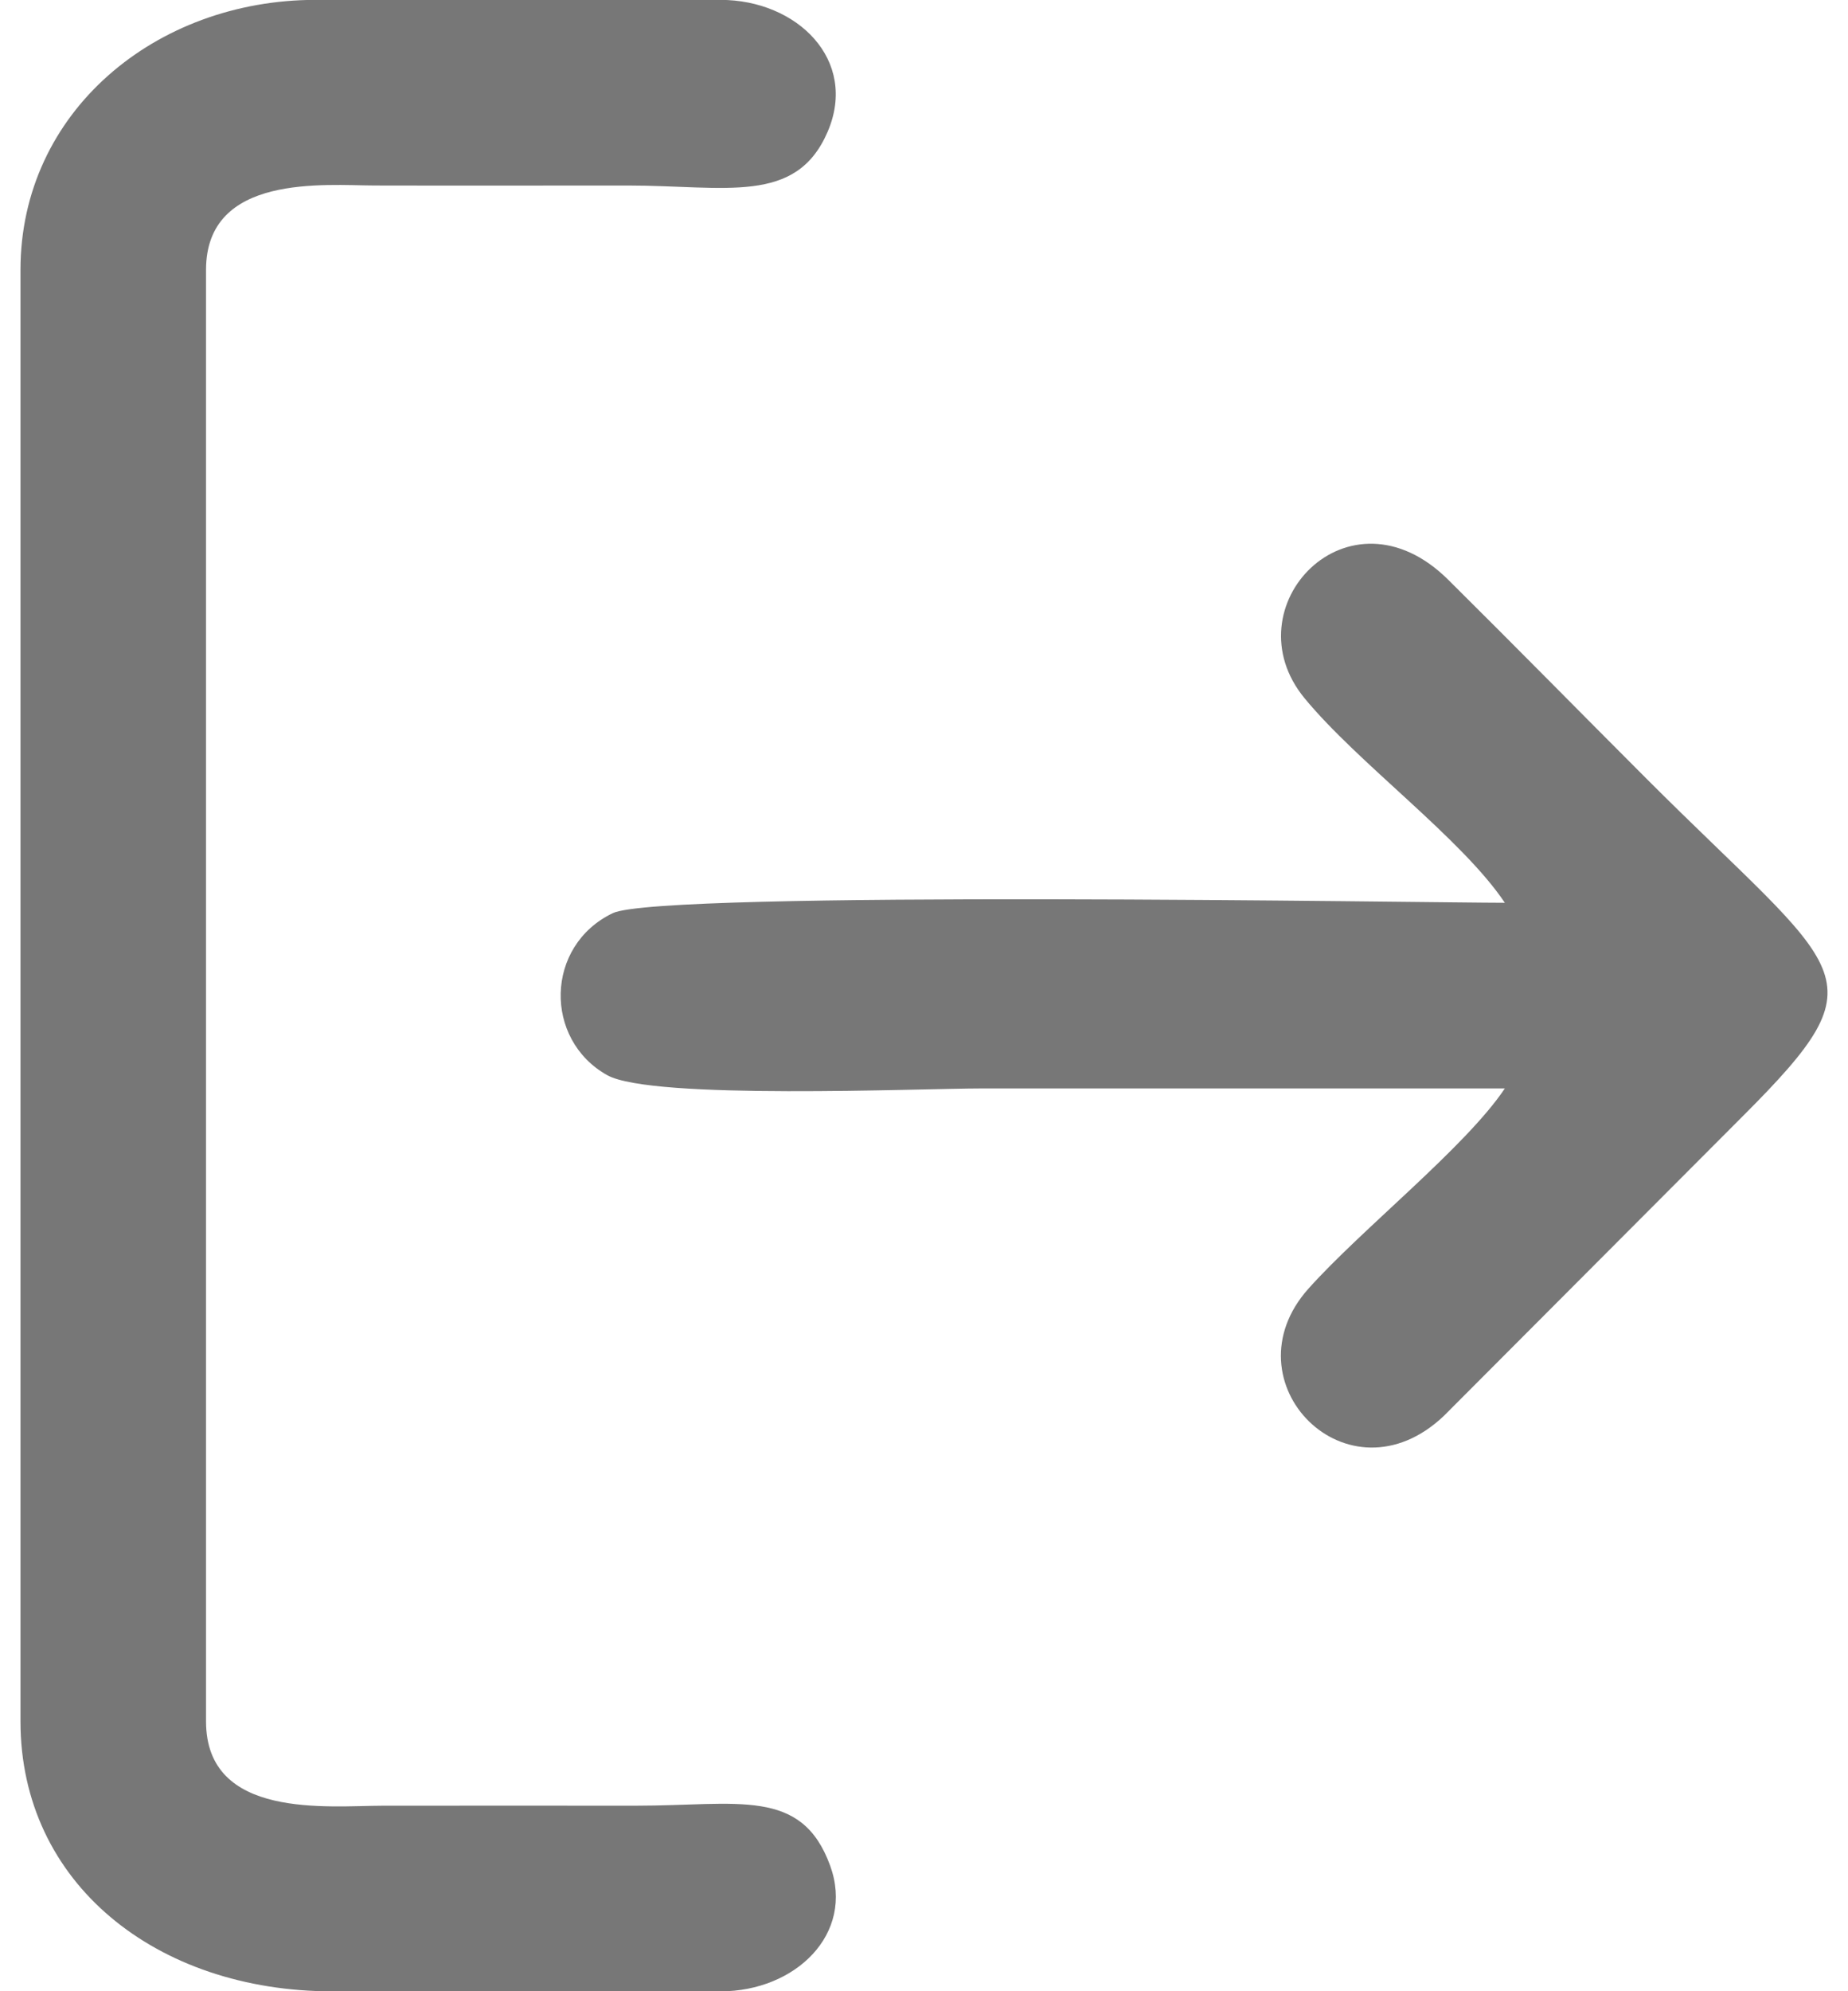 <?xml version="1.0" encoding="UTF-8"?>
<!DOCTYPE svg PUBLIC "-//W3C//DTD SVG 1.1//EN" "http://www.w3.org/Graphics/SVG/1.1/DTD/svg11.dtd">
<!-- Creator: CorelDRAW 2017 -->
<svg xmlns="http://www.w3.org/2000/svg" xml:space="preserve" width="13px" height="14px" version="1.1" style="shape-rendering:geometricPrecision; text-rendering:geometricPrecision; image-rendering:optimizeQuality; fill-rule:evenodd; clip-rule:evenodd"
viewBox="0 0 1500 1652"
 xmlns:xlink="http://www.w3.org/1999/xlink">
 <defs>
  <style type="text/css">
   <![CDATA[
    .fil0 {fill:#777777}
   ]]>
  </style>
 </defs>
 <g id="Слой_x0020_1">
  <g id="_2847472548240">
   <path class="fil0" d="M0.001 223.924l0 1204.152c0,134.317 112.841,224.027 259.033,224.027l322.039 0c62.117,0 111.678,-47.613 90.999,-104.343 -23.728,-65.096 -76.53,-49.678 -161.006,-49.677 -70.01,0.002 -140.023,-0.085 -210.03,0.004 -45.628,0.058 -147.016,11.653 -147.016,-70.011l0 -1204.152c0,-80.192 98.828,-70.115 140.008,-70.017 70.006,0.168 140.029,0.007 210.036,0.009 81.299,0 139.759,16.349 165.948,-44.601 25.6,-59.575 -25.441,-109.418 -88.939,-109.418l-336.042 0c-132.928,0 -245.03,93.002 -245.03,224.027z"/>
   <path class="fil0" d="M1232.154 748.989c-60.537,0 -700.483,-10.585 -740.497,8.597 -56.374,27.027 -57.35,104.978 -4.6,134.426 37.152,20.741 259.255,10.999 311.043,10.999 144.686,0 289.37,0 434.054,0 -32.595,48.677 -118.633,116.486 -162.983,166.061 -69.156,77.308 32.778,181.338 112.488,105.484l248.271 -248.793c118.336,-118.332 83.683,-115.843 -80.509,-280.035 -56.531,-56.531 -107.408,-108.396 -164.285,-164.759 -82.778,-82.03 -181.291,22.926 -119.281,98.262 44.445,53.994 130.517,116.324 166.299,169.758z"/>
  </g>
 </g>
</svg>
